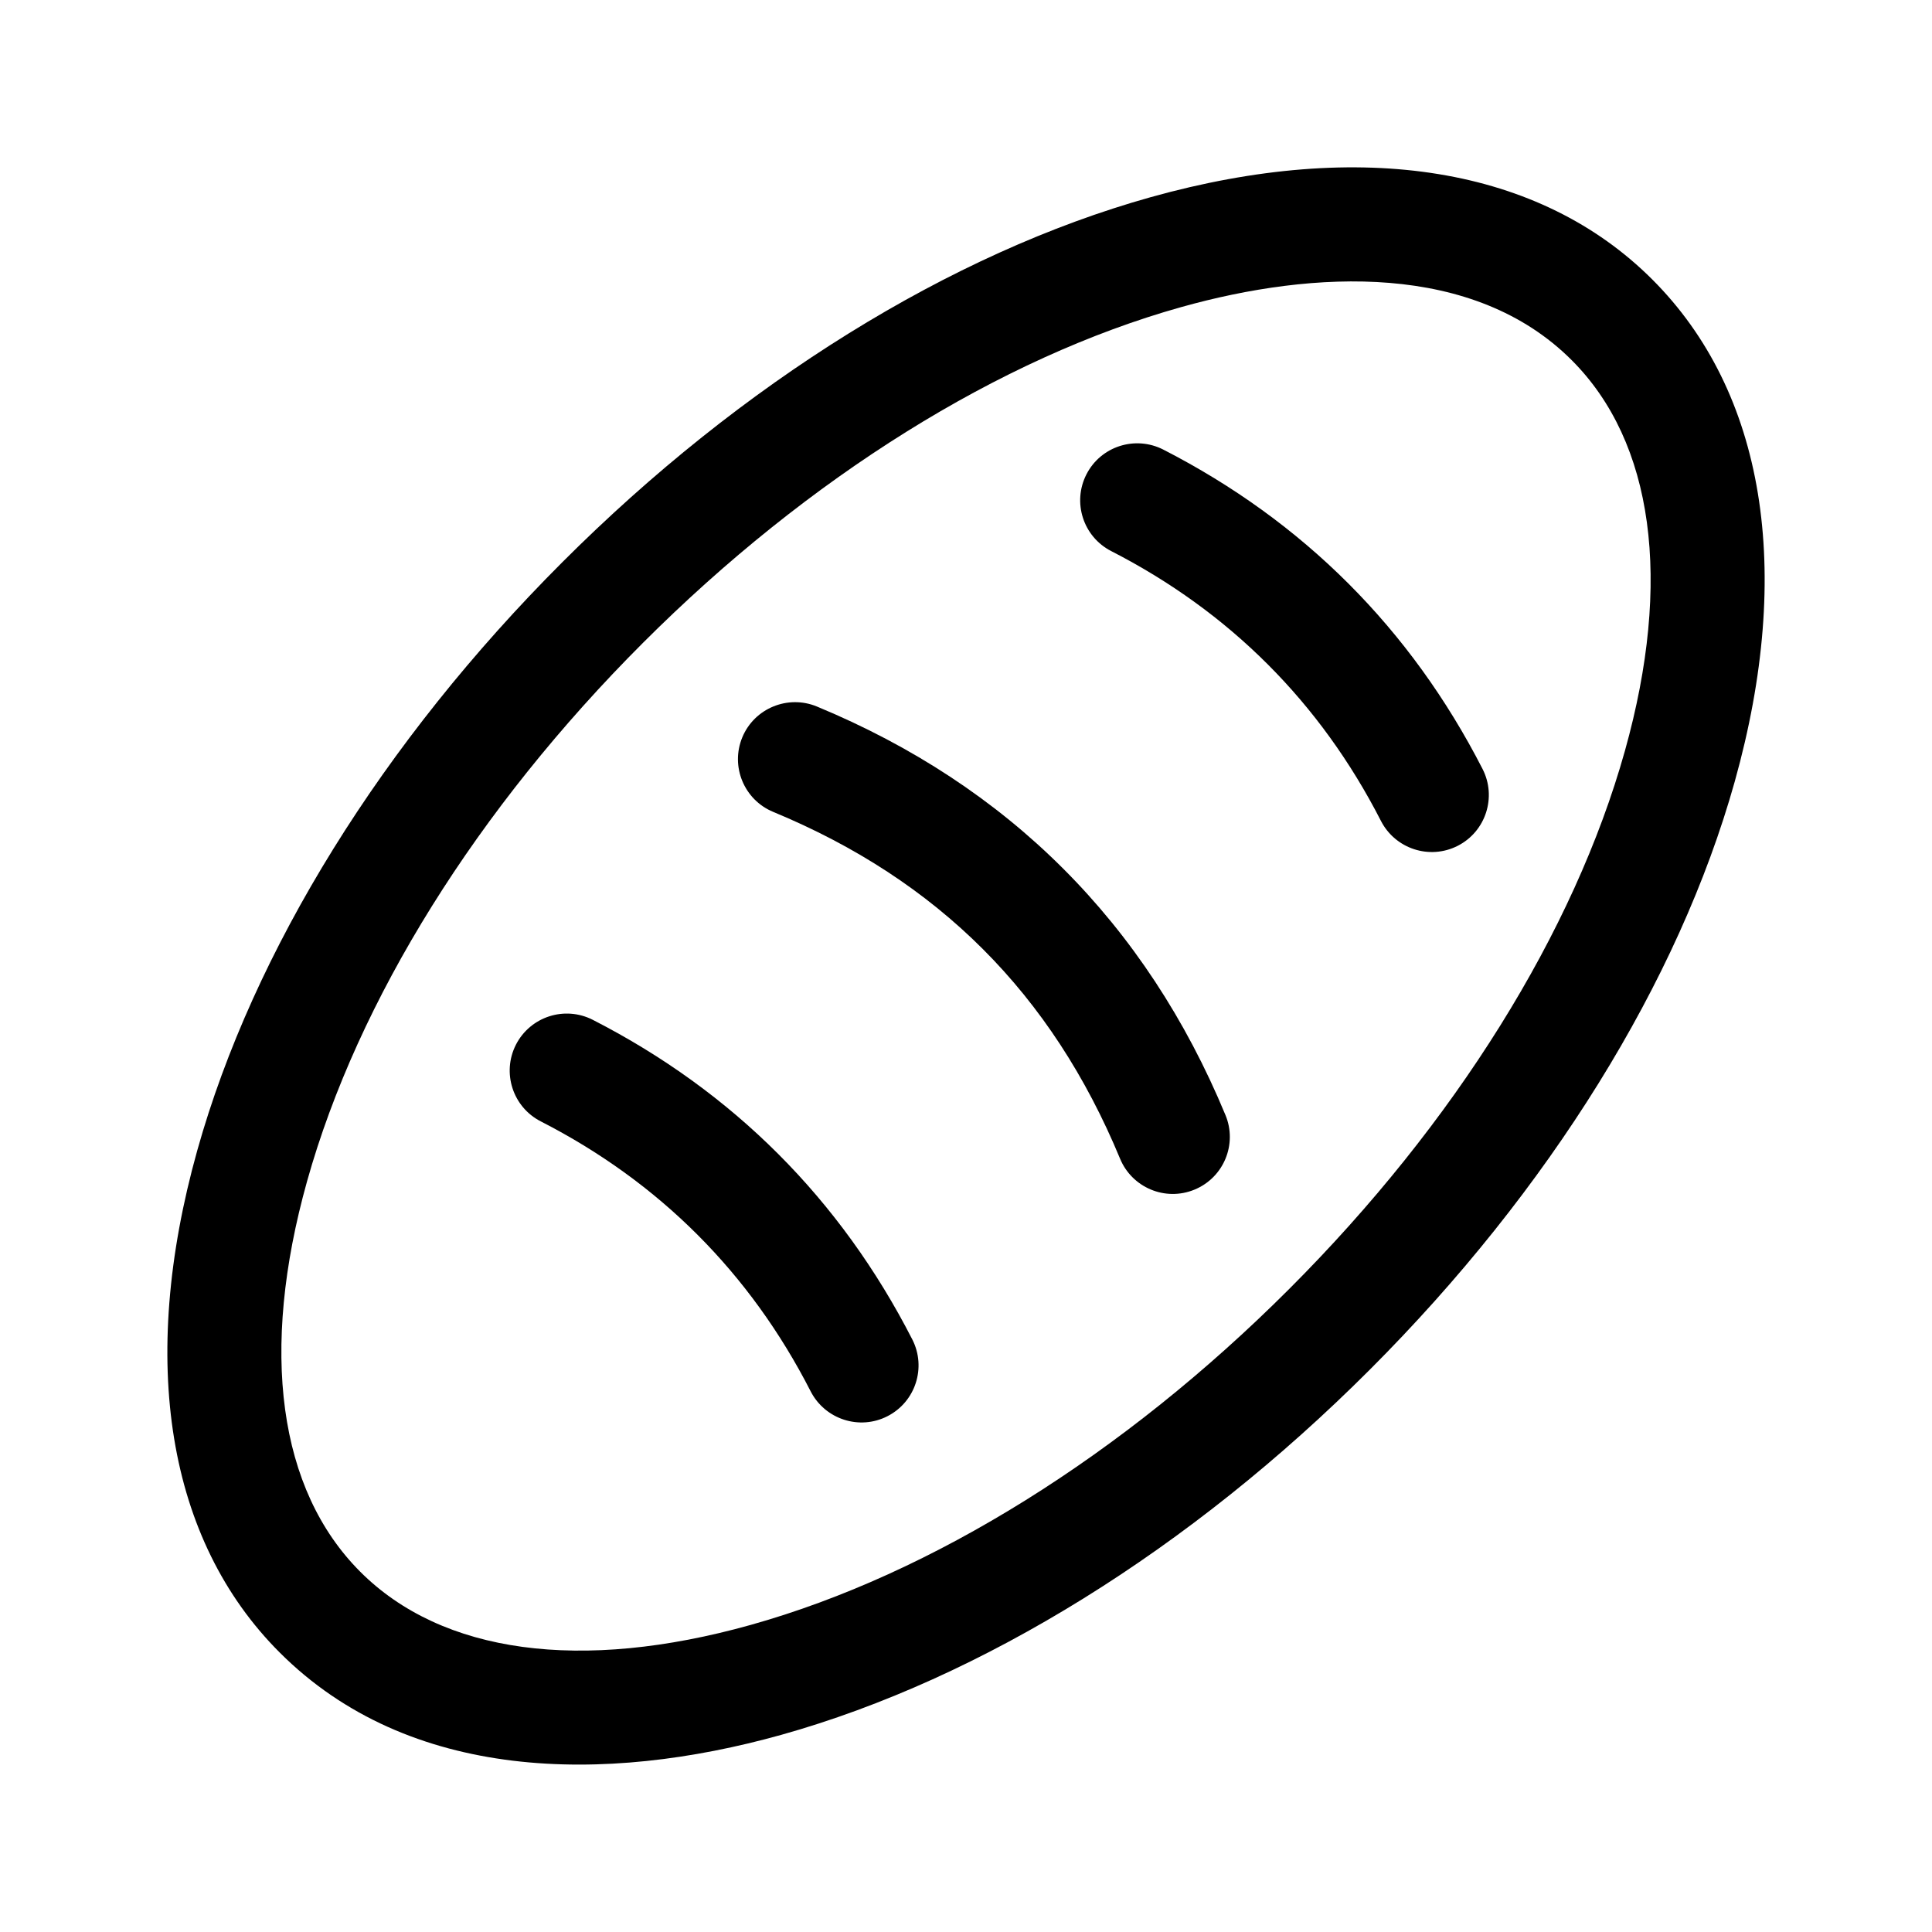 <?xml version="1.0" encoding="UTF-8"?>
<!-- Uploaded to: ICON Repo, www.svgrepo.com, Generator: ICON Repo Mixer Tools -->
<svg fill="#000000" width="800px" height="800px" version="1.1" viewBox="144 144 512 512" xmlns="http://www.w3.org/2000/svg">
 <g>
  <path d="m468.76 439.5c3.203 7.715-0.457 16.555-8.176 19.75-7.824 3.238-16.609-0.578-19.75-8.176-18.129-43.727-48.203-73.797-91.941-91.922-7.703-3.195-11.367-12.035-8.176-19.75 3.203-7.719 12.086-11.34 19.75-8.176 50.805 21.051 87.234 57.477 108.29 108.27z"/>
  <path d="m385.77 498.97c3.793 7.43 0.855 16.539-6.586 20.34-7.394 3.797-16.52 0.855-20.34-6.57-16.062-31.418-40.133-55.488-71.539-71.566-7.426-3.797-10.363-12.906-6.57-20.34 3.824-7.426 12.902-10.363 20.355-6.57 37.168 19.027 65.652 47.523 84.68 84.707z"/>
  <path d="m536.9 347.8c3.793 7.43 0.855 16.539-6.57 20.34-7.5 3.824-16.57 0.789-20.355-6.57-16.062-31.387-40.117-55.453-71.496-71.527-7.426-3.809-10.363-12.914-6.555-20.348 3.793-7.418 12.902-10.34 20.34-6.559 37.137 19.031 65.609 47.516 84.637 84.664z"/>
  <path d="m581.9 218.09c-29.754-29.766-77.016-37.484-133-21.824-53.004 14.844-108.37 49.195-155.89 96.738-47.543 47.535-81.906 102.9-96.738 155.89-15.672 56.023-7.926 103.26 21.828 133.02 34.27 34.285 86.121 34.938 133 21.824 53.004-14.844 108.37-49.195 155.89-96.738 47.543-47.535 81.906-102.9 96.738-155.89 15.68-56.02 7.934-103.26-21.828-133.02zm-7.273 124.86c-13.461 48.074-45.074 98.746-89.004 142.67-43.926 43.922-94.594 75.535-142.67 88.996-45.031 12.609-81.797 7.617-103.48-14.082-21.699-21.699-26.703-58.453-14.098-103.49 13.461-48.074 45.074-98.746 89.004-142.67s94.598-75.535 142.67-88.996c35.262-9.879 77.516-11.898 103.48 14.082 21.699 21.699 26.703 58.449 14.098 103.49z"/>
 </g>
</svg>